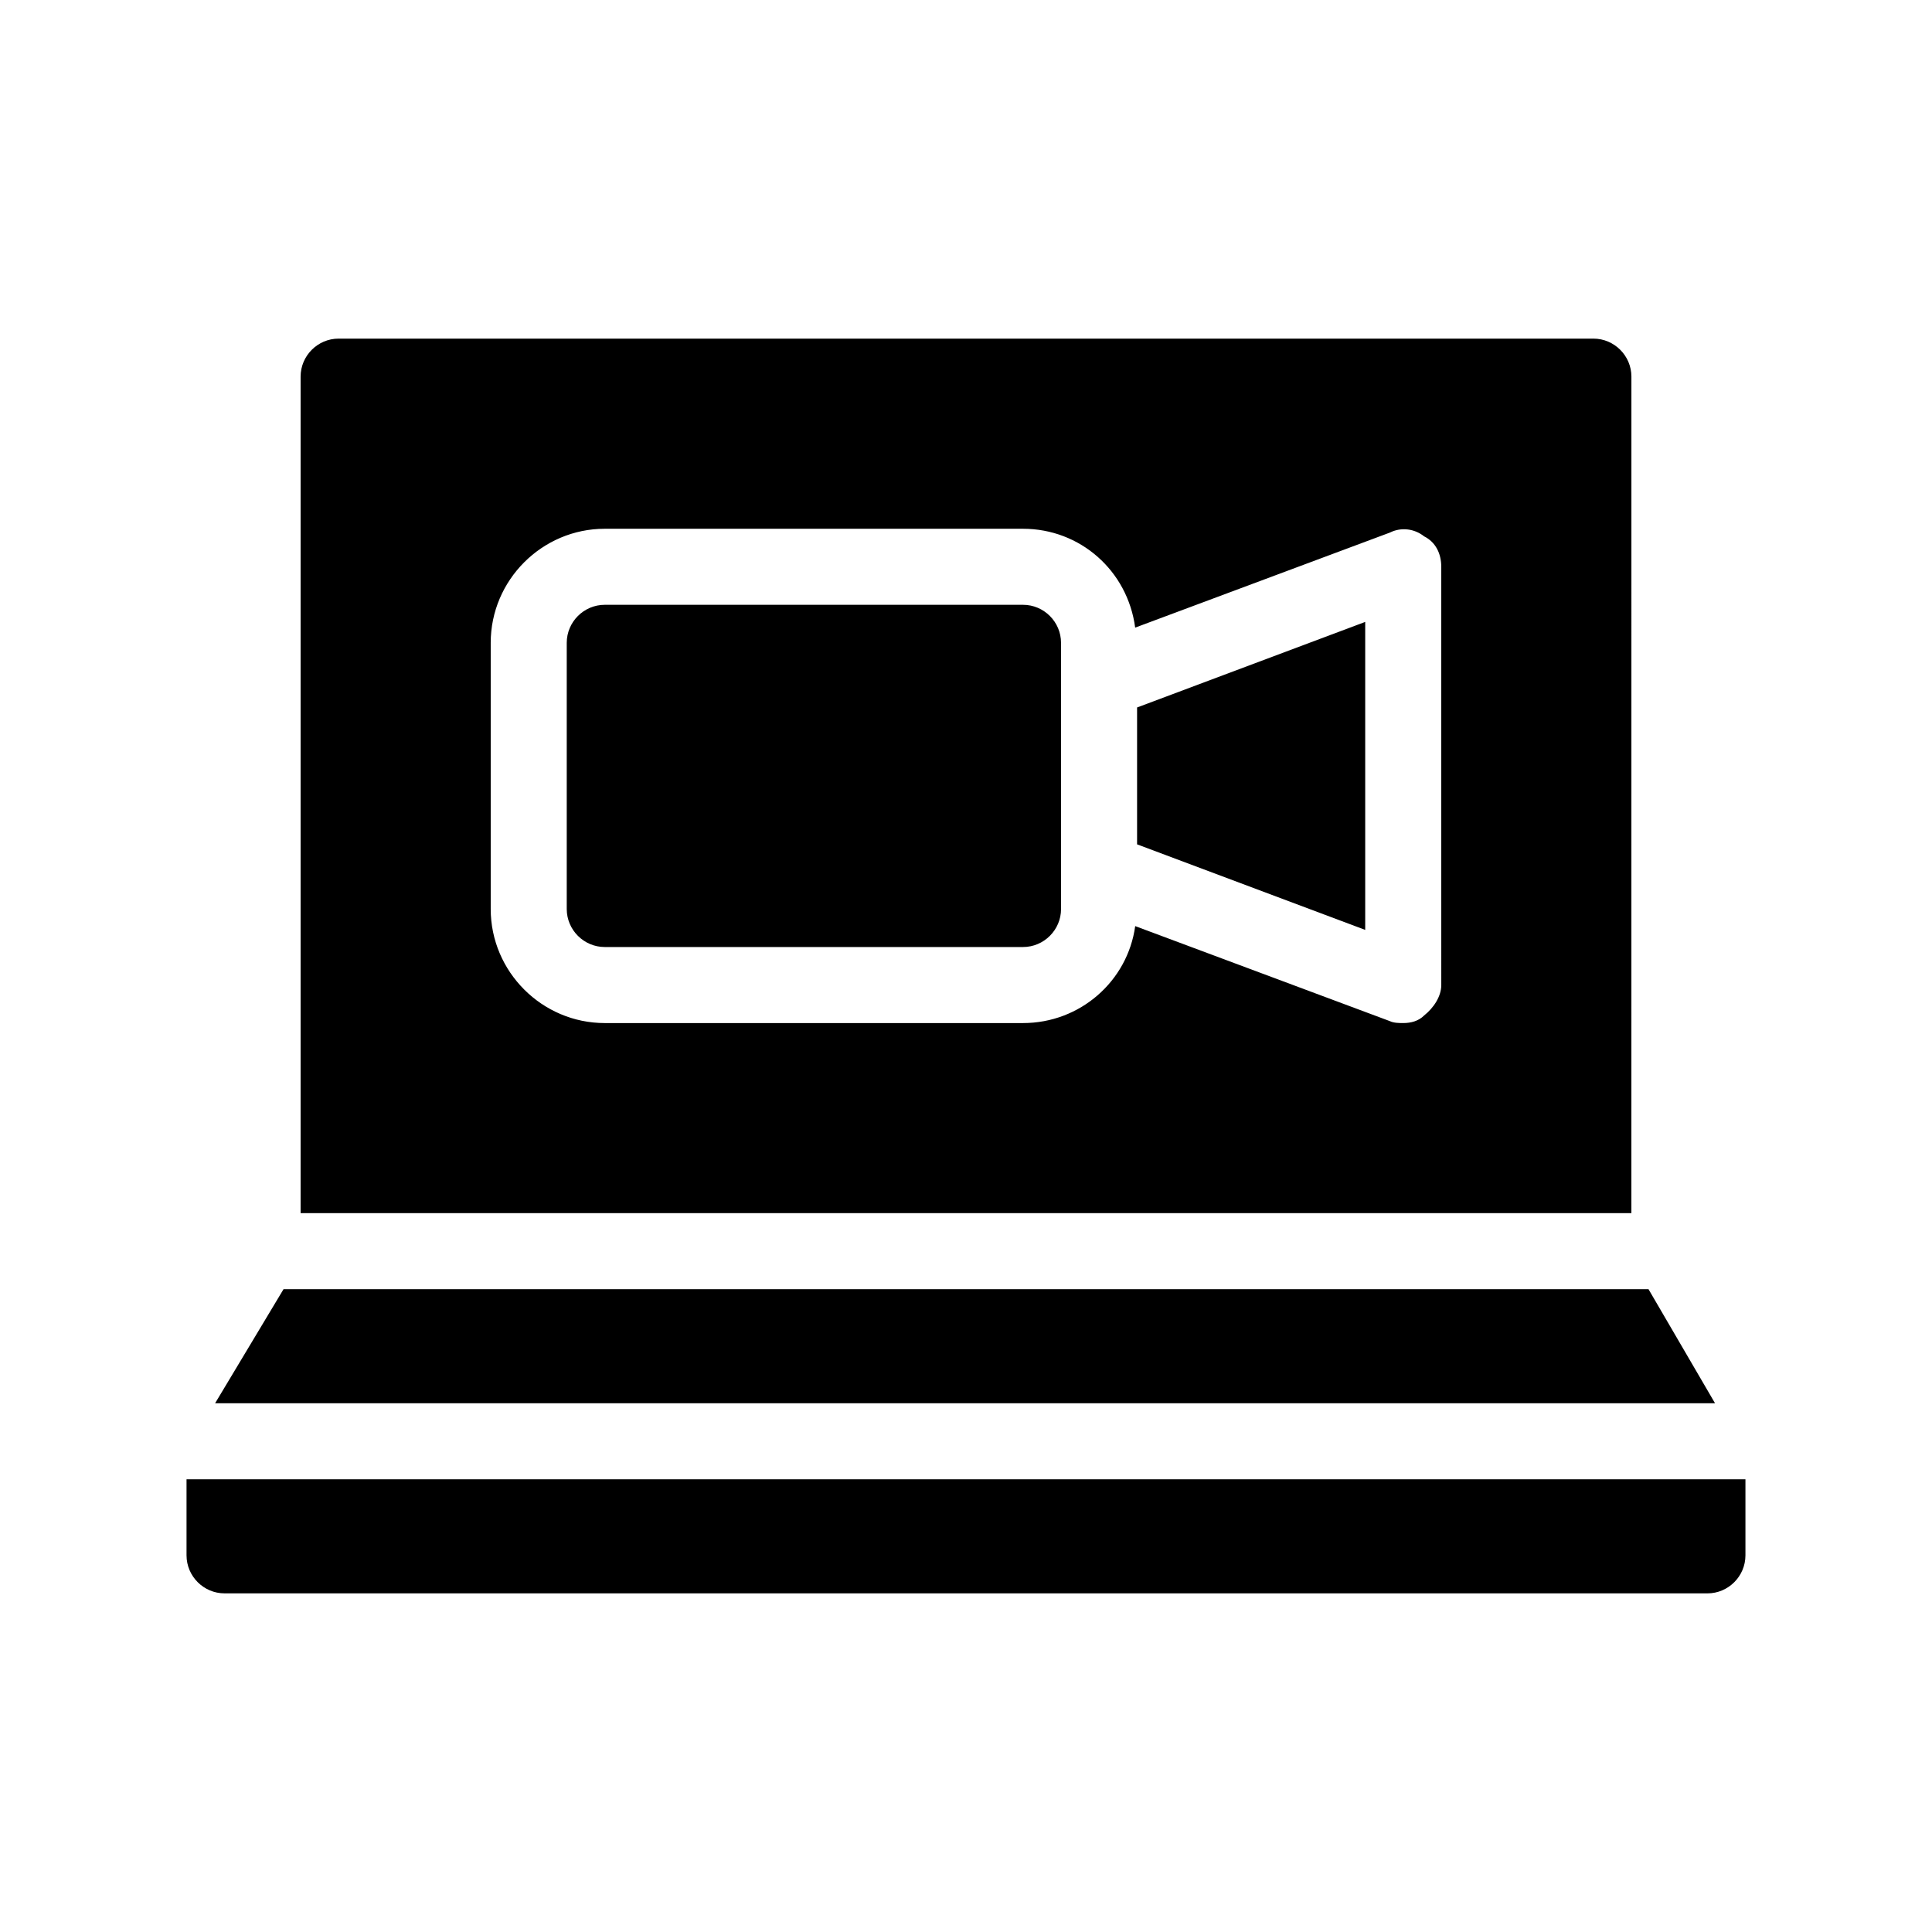 <?xml version="1.0" encoding="UTF-8"?>
<!-- Uploaded to: SVG Repo, www.svgrepo.com, Generator: SVG Repo Mixer Tools -->
<svg fill="#000000" width="800px" height="800px" version="1.1" viewBox="144 144 512 512" xmlns="http://www.w3.org/2000/svg">
 <path d="m606.56 536.03v20.152c0 5.543-4.535 10.078-10.078 10.078l-392.97-0.004c-5.543 0-10.078-4.535-10.078-10.078v-20.152zm-25.691-50.383h-361.73l-18.137 30.23h397.5zm-4.535-20.152h-352.67v-221.68c0-5.543 4.535-10.078 10.078-10.078h332.52c5.543 0 10.078 4.535 10.078 10.078zm-50.383-171.29c0-3.527-1.512-6.551-4.535-8.062-2.519-2.016-6.047-2.519-9.07-1.008l-67.512 25.191c-2.008-15.113-14.605-26.199-29.719-26.199h-110.84c-16.625 0-30.23 13.602-30.23 30.23v70.535c0 16.625 13.602 30.23 30.23 30.23h110.84c15.113 0 27.711-11.082 29.727-25.695l67.512 25.191c1.004 0.5 2.516 0.5 3.523 0.5 2.016 0 4.031-0.504 5.543-2.016 2.519-2.016 4.535-5.039 4.535-8.062zm-110.84 10.074h-110.84c-5.543 0-10.078 4.535-10.078 10.078v70.535c0 5.543 4.535 10.078 10.078 10.078h110.84c5.543 0 10.078-4.535 10.078-10.078l-0.004-70.535c0-5.543-4.531-10.078-10.074-10.078zm30.227 63.48 60.457 22.672v-81.617l-60.457 22.672z"/>
</svg>